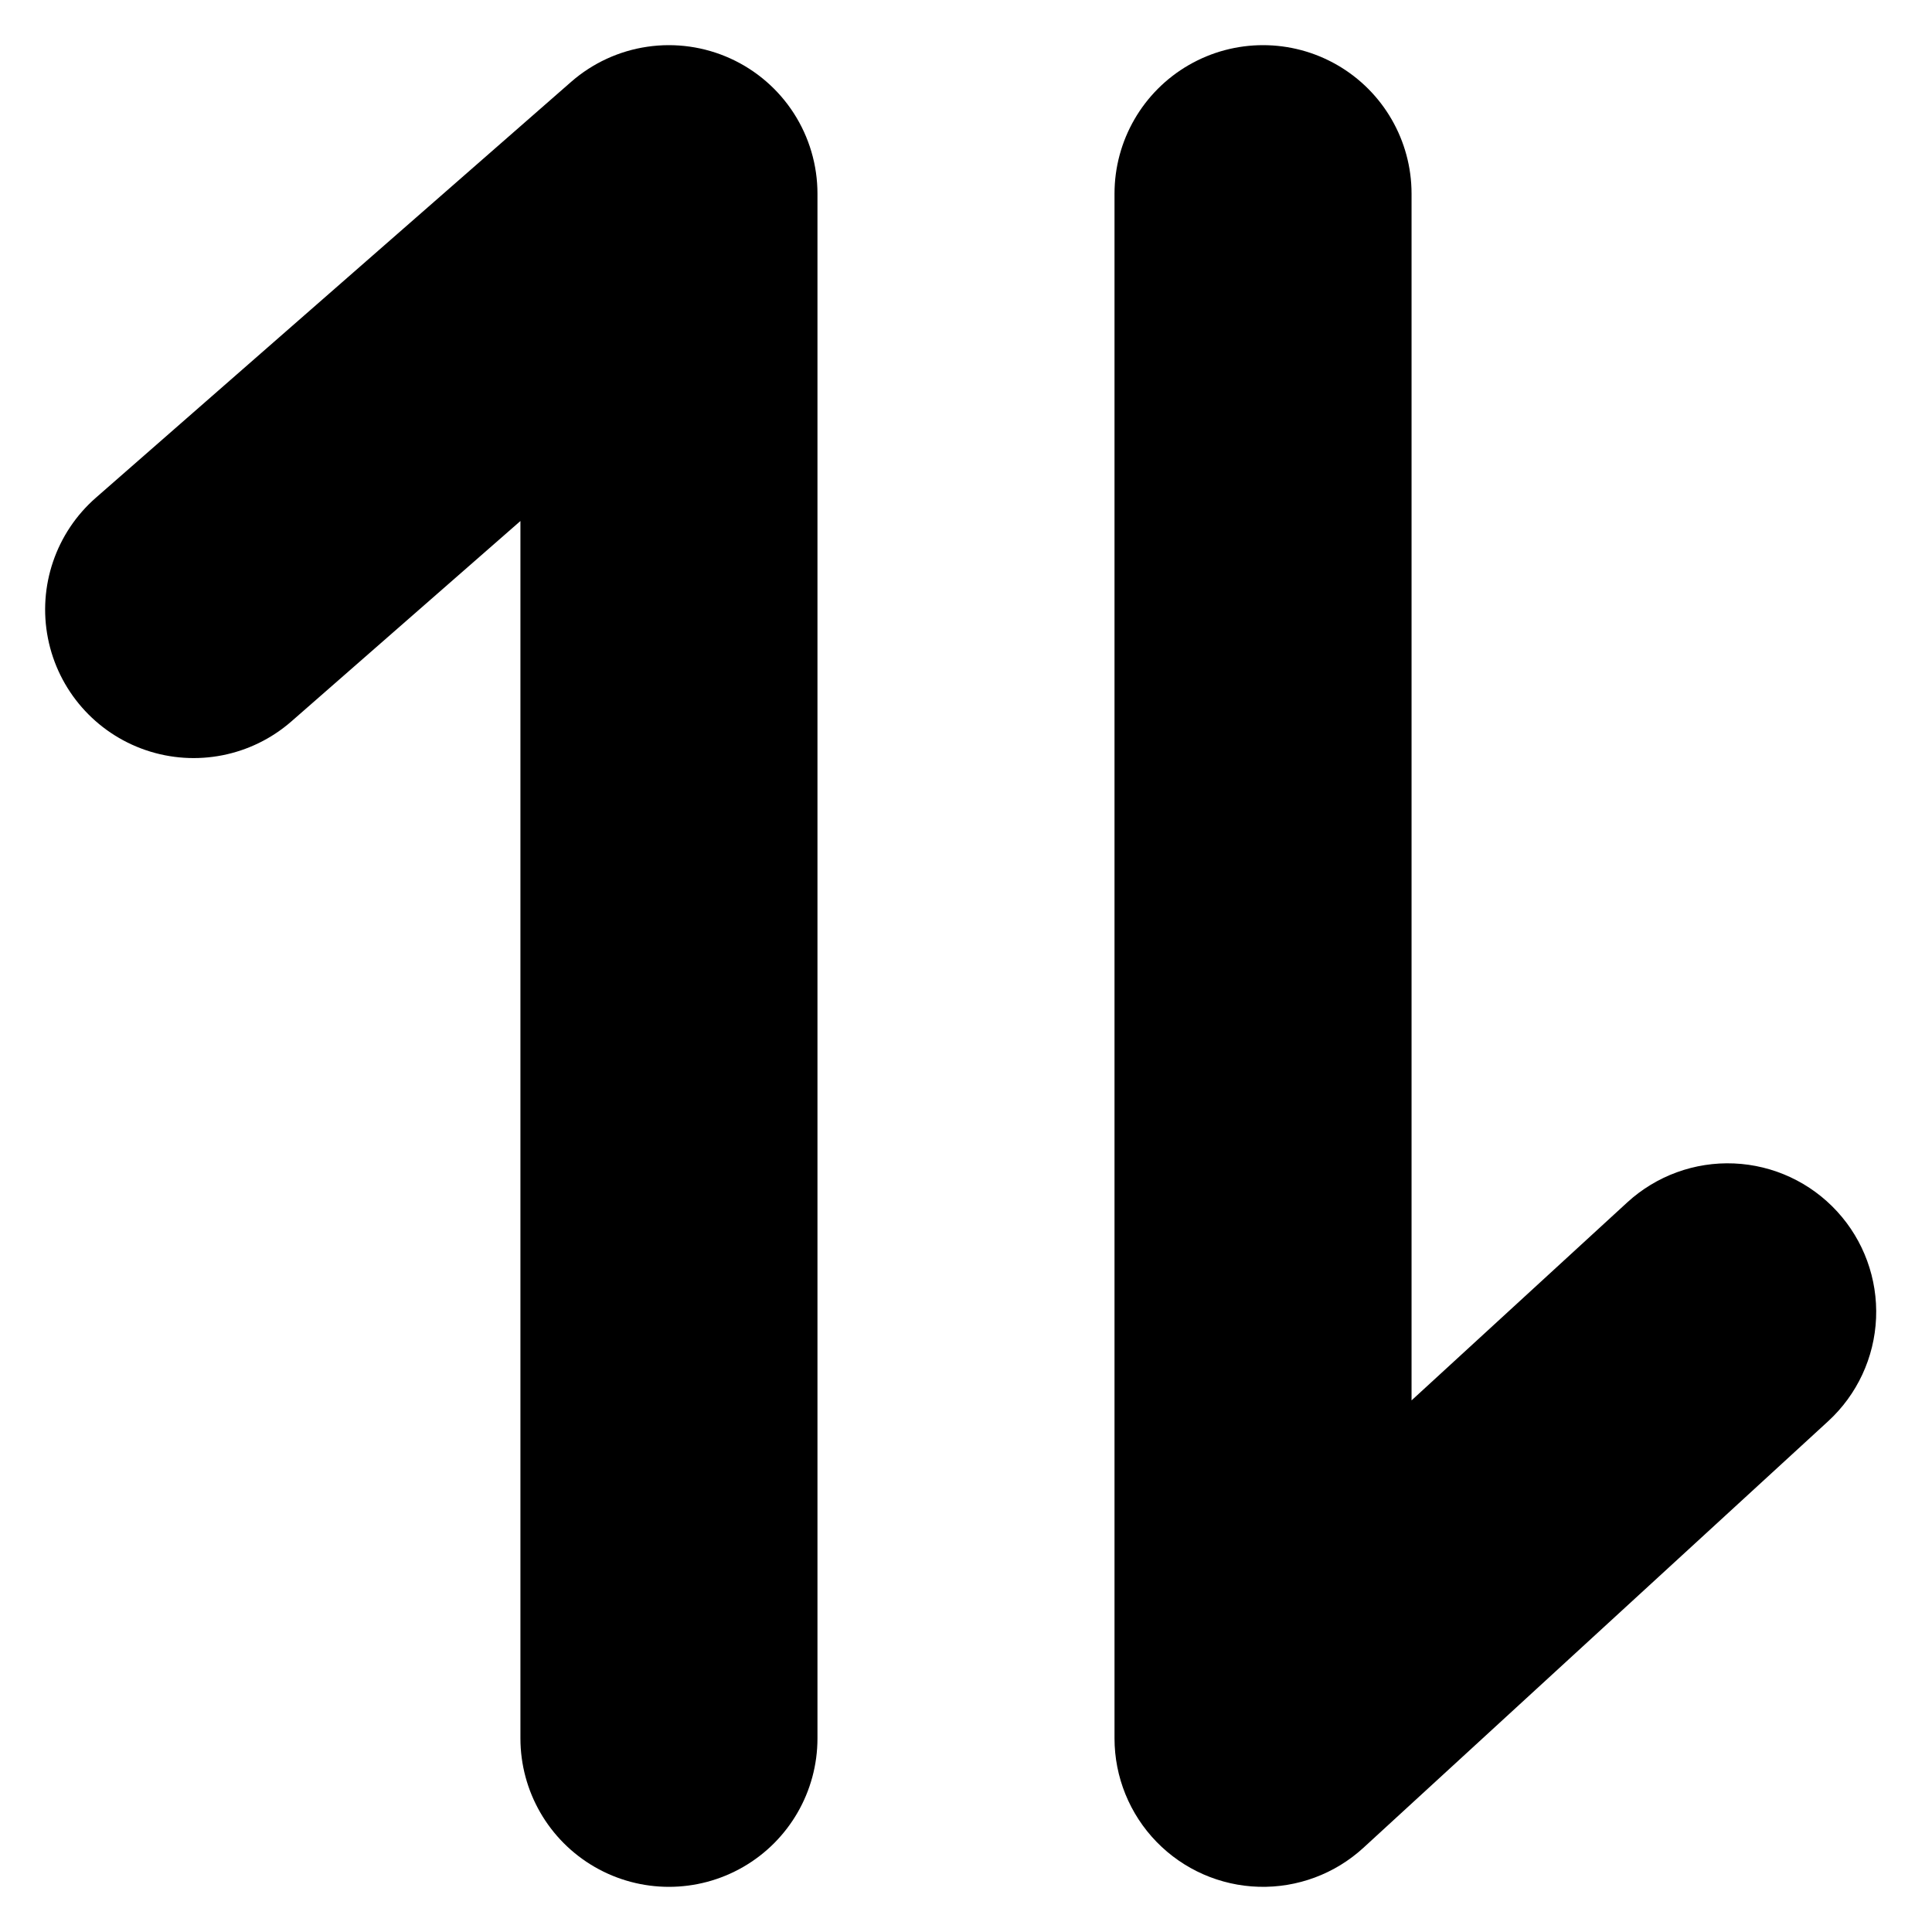 <?xml version="1.0" encoding="UTF-8"?>
<!-- Uploaded to: ICON Repo, www.iconrepo.com, Generator: ICON Repo Mixer Tools -->
<svg fill="#000000" width="800px" height="800px" version="1.1" viewBox="144 144 512 512" xmlns="http://www.w3.org/2000/svg">
 <g>
  <path d="m337.54 159.49c-6.883-3.125-14.523-4.203-22.004-3.102-7.481 1.098-14.484 4.328-20.176 9.305l-125.95 110.21c-10.586 9.262-15.426 23.461-12.703 37.258 2.727 13.797 12.605 25.094 25.914 29.633 13.312 4.539 28.035 1.629 38.621-7.629l60.676-53.09v322.6c0 14.062 7.504 27.055 19.68 34.086 12.18 7.031 27.184 7.031 39.359 0 12.18-7.031 19.68-20.023 19.68-34.086v-409.35c0-7.559-2.18-14.957-6.273-21.312-4.098-6.356-9.938-11.395-16.82-14.52z"/>
  <path d="m630.85 465.04c-7.055-7.691-16.879-12.266-27.305-12.715-10.43-0.449-20.609 3.266-28.301 10.32l-57.168 52.473v-319.79c0-14.059-7.5-27.055-19.68-34.086-12.176-7.031-27.184-7.031-39.359 0-12.18 7.031-19.68 20.027-19.68 34.086v409.35c0 10.242 3.996 20.082 11.133 27.426 7.137 7.348 16.859 11.621 27.098 11.914 10.238 0.293 20.188-3.414 27.738-10.34l123.15-113.03c7.688-7.059 12.258-16.883 12.703-27.312 0.445-10.426-3.269-20.605-10.328-28.293z"/>
 </g>
</svg>